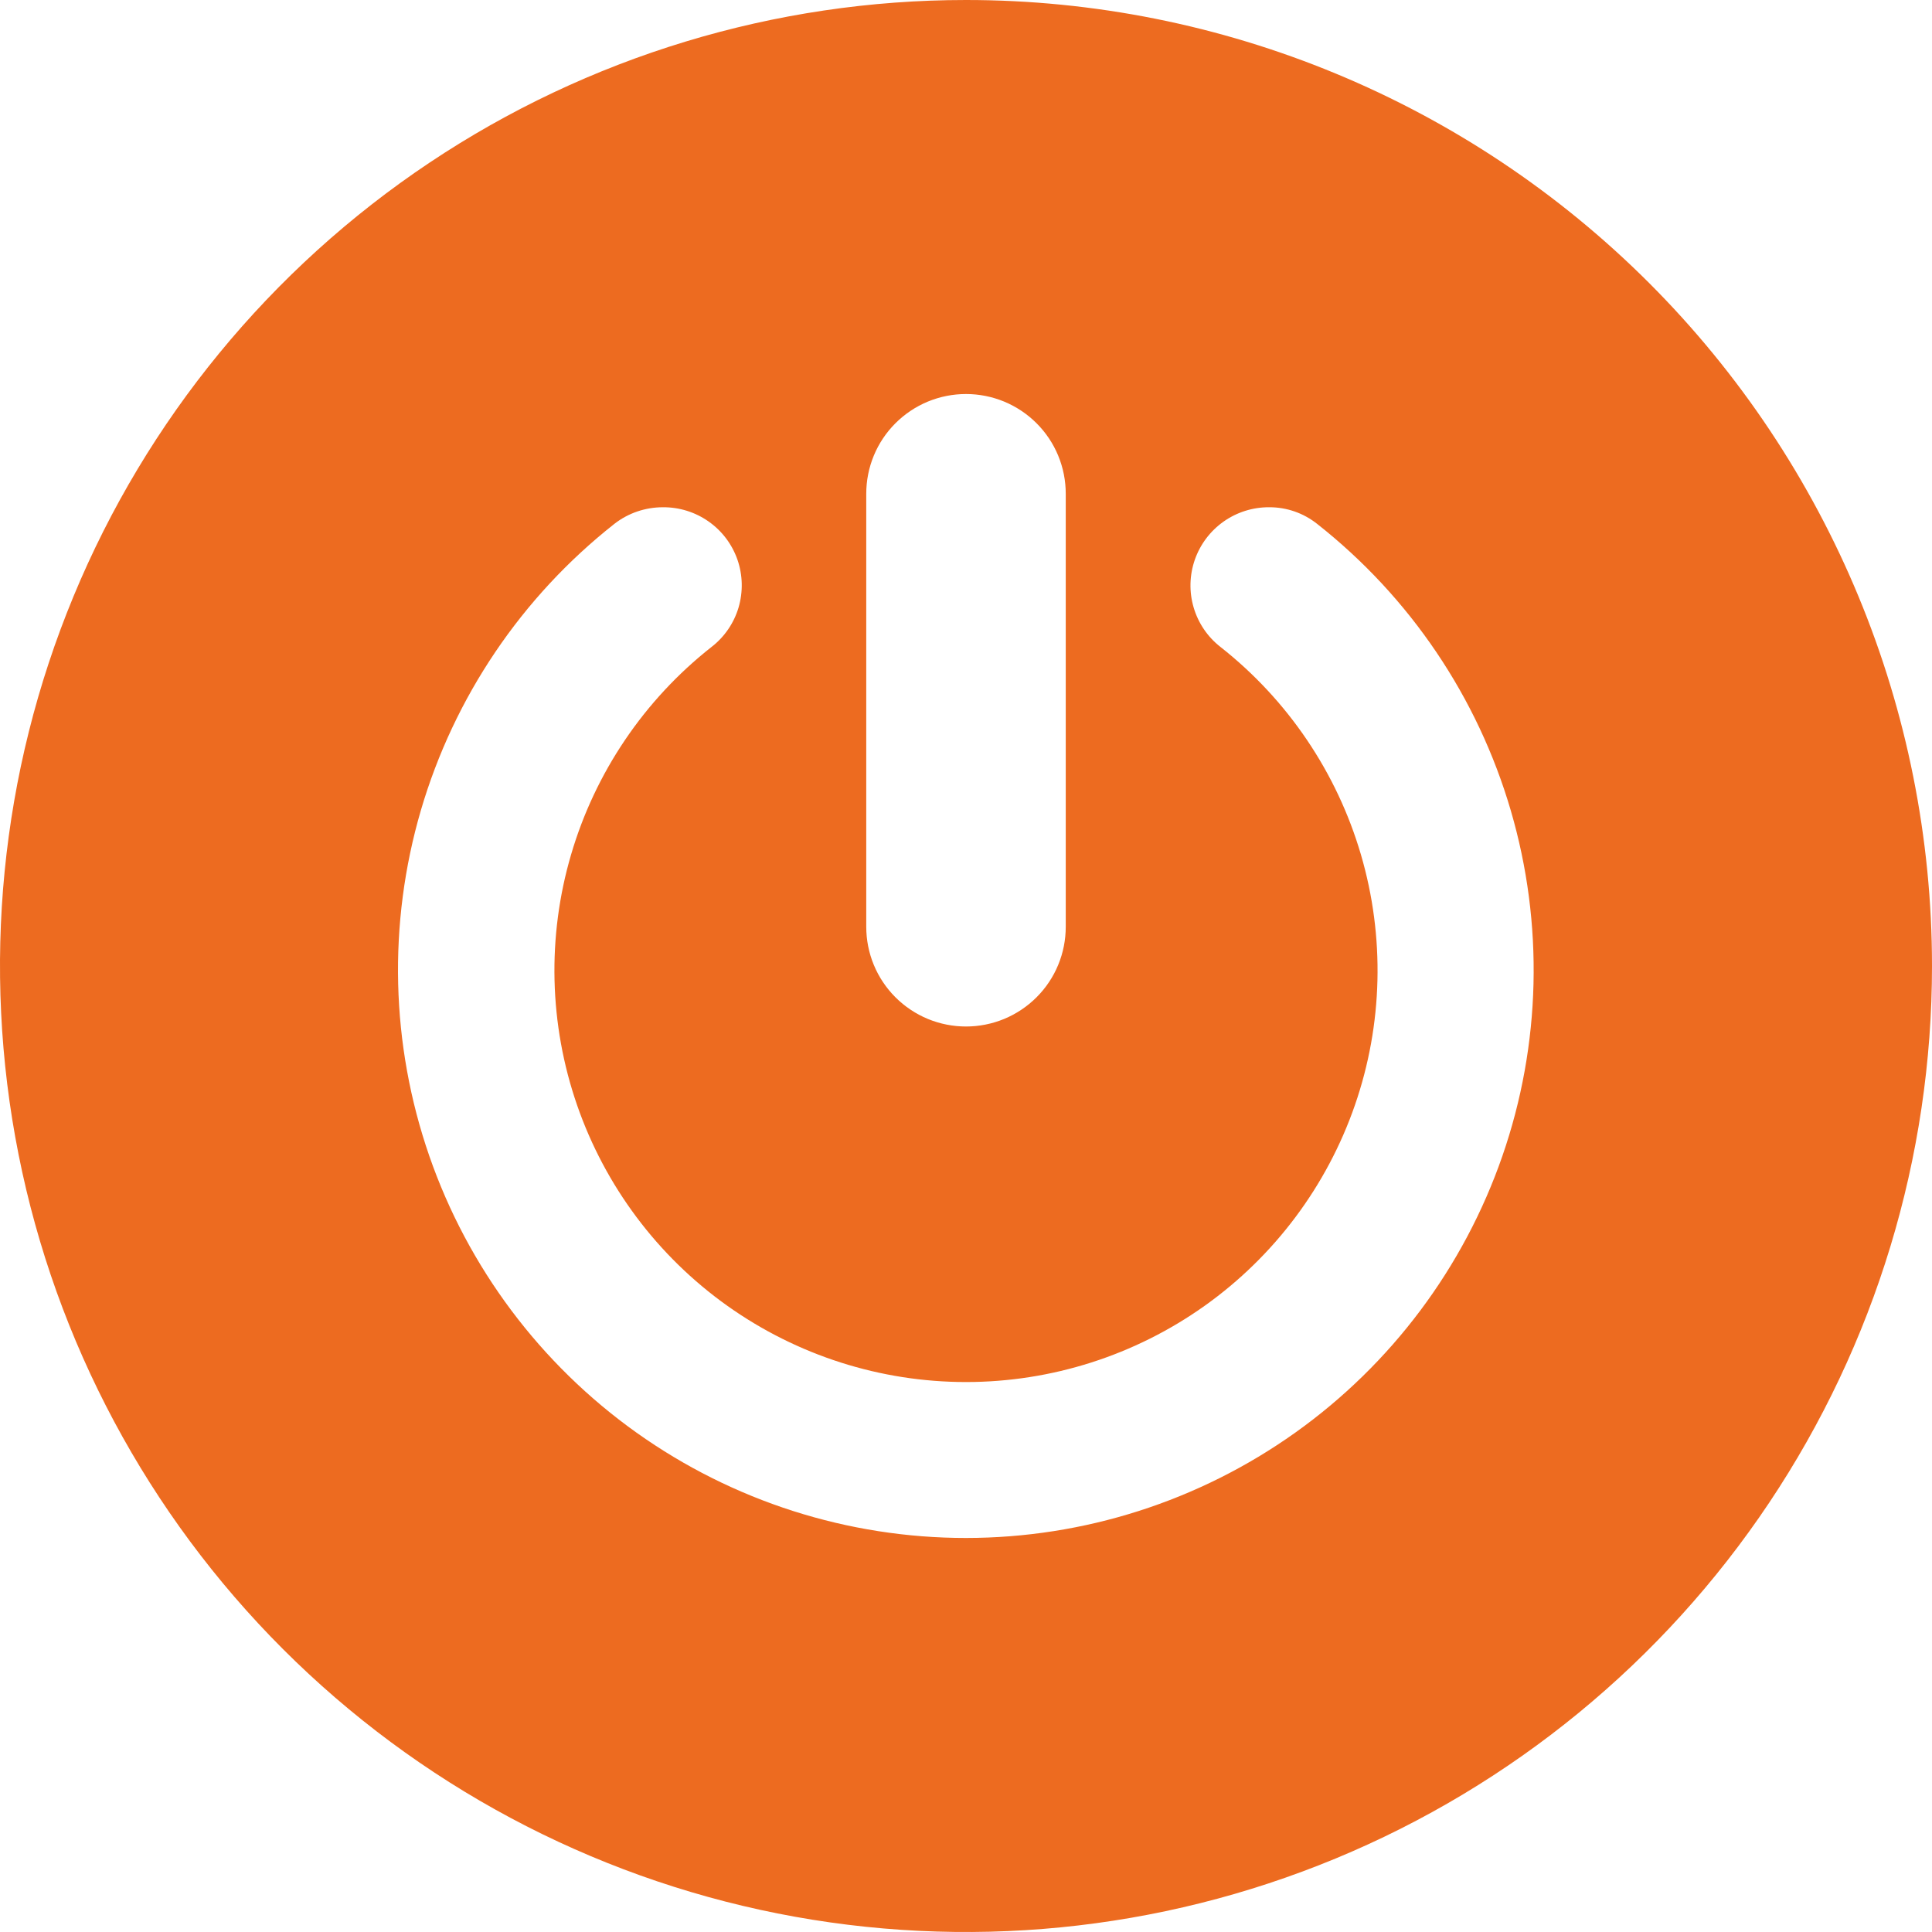 <svg width="38" height="38" viewBox="0 0 38 38" fill="none" xmlns="http://www.w3.org/2000/svg">
<g clip-path="url(#clip0_21_6468)">
<path d="M19 0C15.242 0 11.569 1.114 8.444 3.202C5.32 5.29 2.884 8.257 1.446 11.729C0.008 15.201 -0.368 19.021 0.365 22.707C1.098 26.392 2.908 29.778 5.565 32.435C8.222 35.092 11.608 36.902 15.293 37.635C18.979 38.368 22.799 37.992 26.271 36.554C29.743 35.116 32.71 32.68 34.798 29.556C36.886 26.431 38 22.758 38 19C38 13.961 35.998 9.128 32.435 5.565C28.872 2.002 24.039 0 19 0ZM17.038 9.713C17.038 9.455 17.088 9.2 17.187 8.961C17.285 8.723 17.43 8.507 17.612 8.325C17.794 8.143 18.011 7.998 18.249 7.899C18.487 7.801 18.742 7.75 19 7.75C19.258 7.75 19.513 7.801 19.751 7.899C19.989 7.998 20.206 8.143 20.388 8.325C20.57 8.507 20.715 8.723 20.813 8.961C20.912 9.2 20.962 9.455 20.962 9.713V18.227C20.962 18.485 20.912 18.74 20.813 18.979C20.715 19.217 20.57 19.433 20.388 19.615C20.206 19.797 19.989 19.942 19.751 20.041C19.513 20.139 19.258 20.19 19 20.19C18.742 20.19 18.487 20.139 18.249 20.041C18.011 19.942 17.794 19.797 17.612 19.615C17.43 19.433 17.285 19.217 17.187 18.979C17.088 18.74 17.038 18.485 17.038 18.227V9.713ZM19 30.25C16.678 30.25 14.414 29.526 12.522 28.18C10.63 26.833 9.205 24.931 8.444 22.737C7.684 20.543 7.626 18.167 8.278 15.938C8.931 13.71 10.261 11.74 12.085 10.303C12.357 10.091 12.693 9.977 13.037 9.977C13.359 9.974 13.674 10.072 13.937 10.257C14.201 10.442 14.399 10.705 14.505 11.009C14.61 11.313 14.617 11.642 14.526 11.951C14.434 12.259 14.247 12.531 13.992 12.727C12.67 13.768 11.705 15.196 11.232 16.81C10.758 18.425 10.8 20.148 11.351 21.738C11.902 23.328 12.934 24.707 14.305 25.683C15.676 26.658 17.317 27.183 19 27.183C20.683 27.183 22.324 26.658 23.695 25.683C25.066 24.707 26.098 23.328 26.649 21.738C27.2 20.148 27.241 18.425 26.768 16.81C26.295 15.196 25.33 13.768 24.008 12.727C23.754 12.53 23.569 12.258 23.478 11.95C23.387 11.643 23.395 11.314 23.5 11.011C23.606 10.707 23.803 10.445 24.066 10.259C24.328 10.074 24.642 9.975 24.962 9.977C25.307 9.975 25.641 10.092 25.91 10.307C27.733 11.744 29.063 13.713 29.715 15.941C30.367 18.169 30.31 20.544 29.55 22.737C28.79 24.93 27.366 26.832 25.475 28.179C23.584 29.525 21.321 30.249 19 30.25Z" fill="#ED6B20"/>
</g>
<defs>
<clipPath id="clip0_21_6468">
<rect width="38" height="38" fill="white"/>
</clipPath>
</defs>
</svg>
